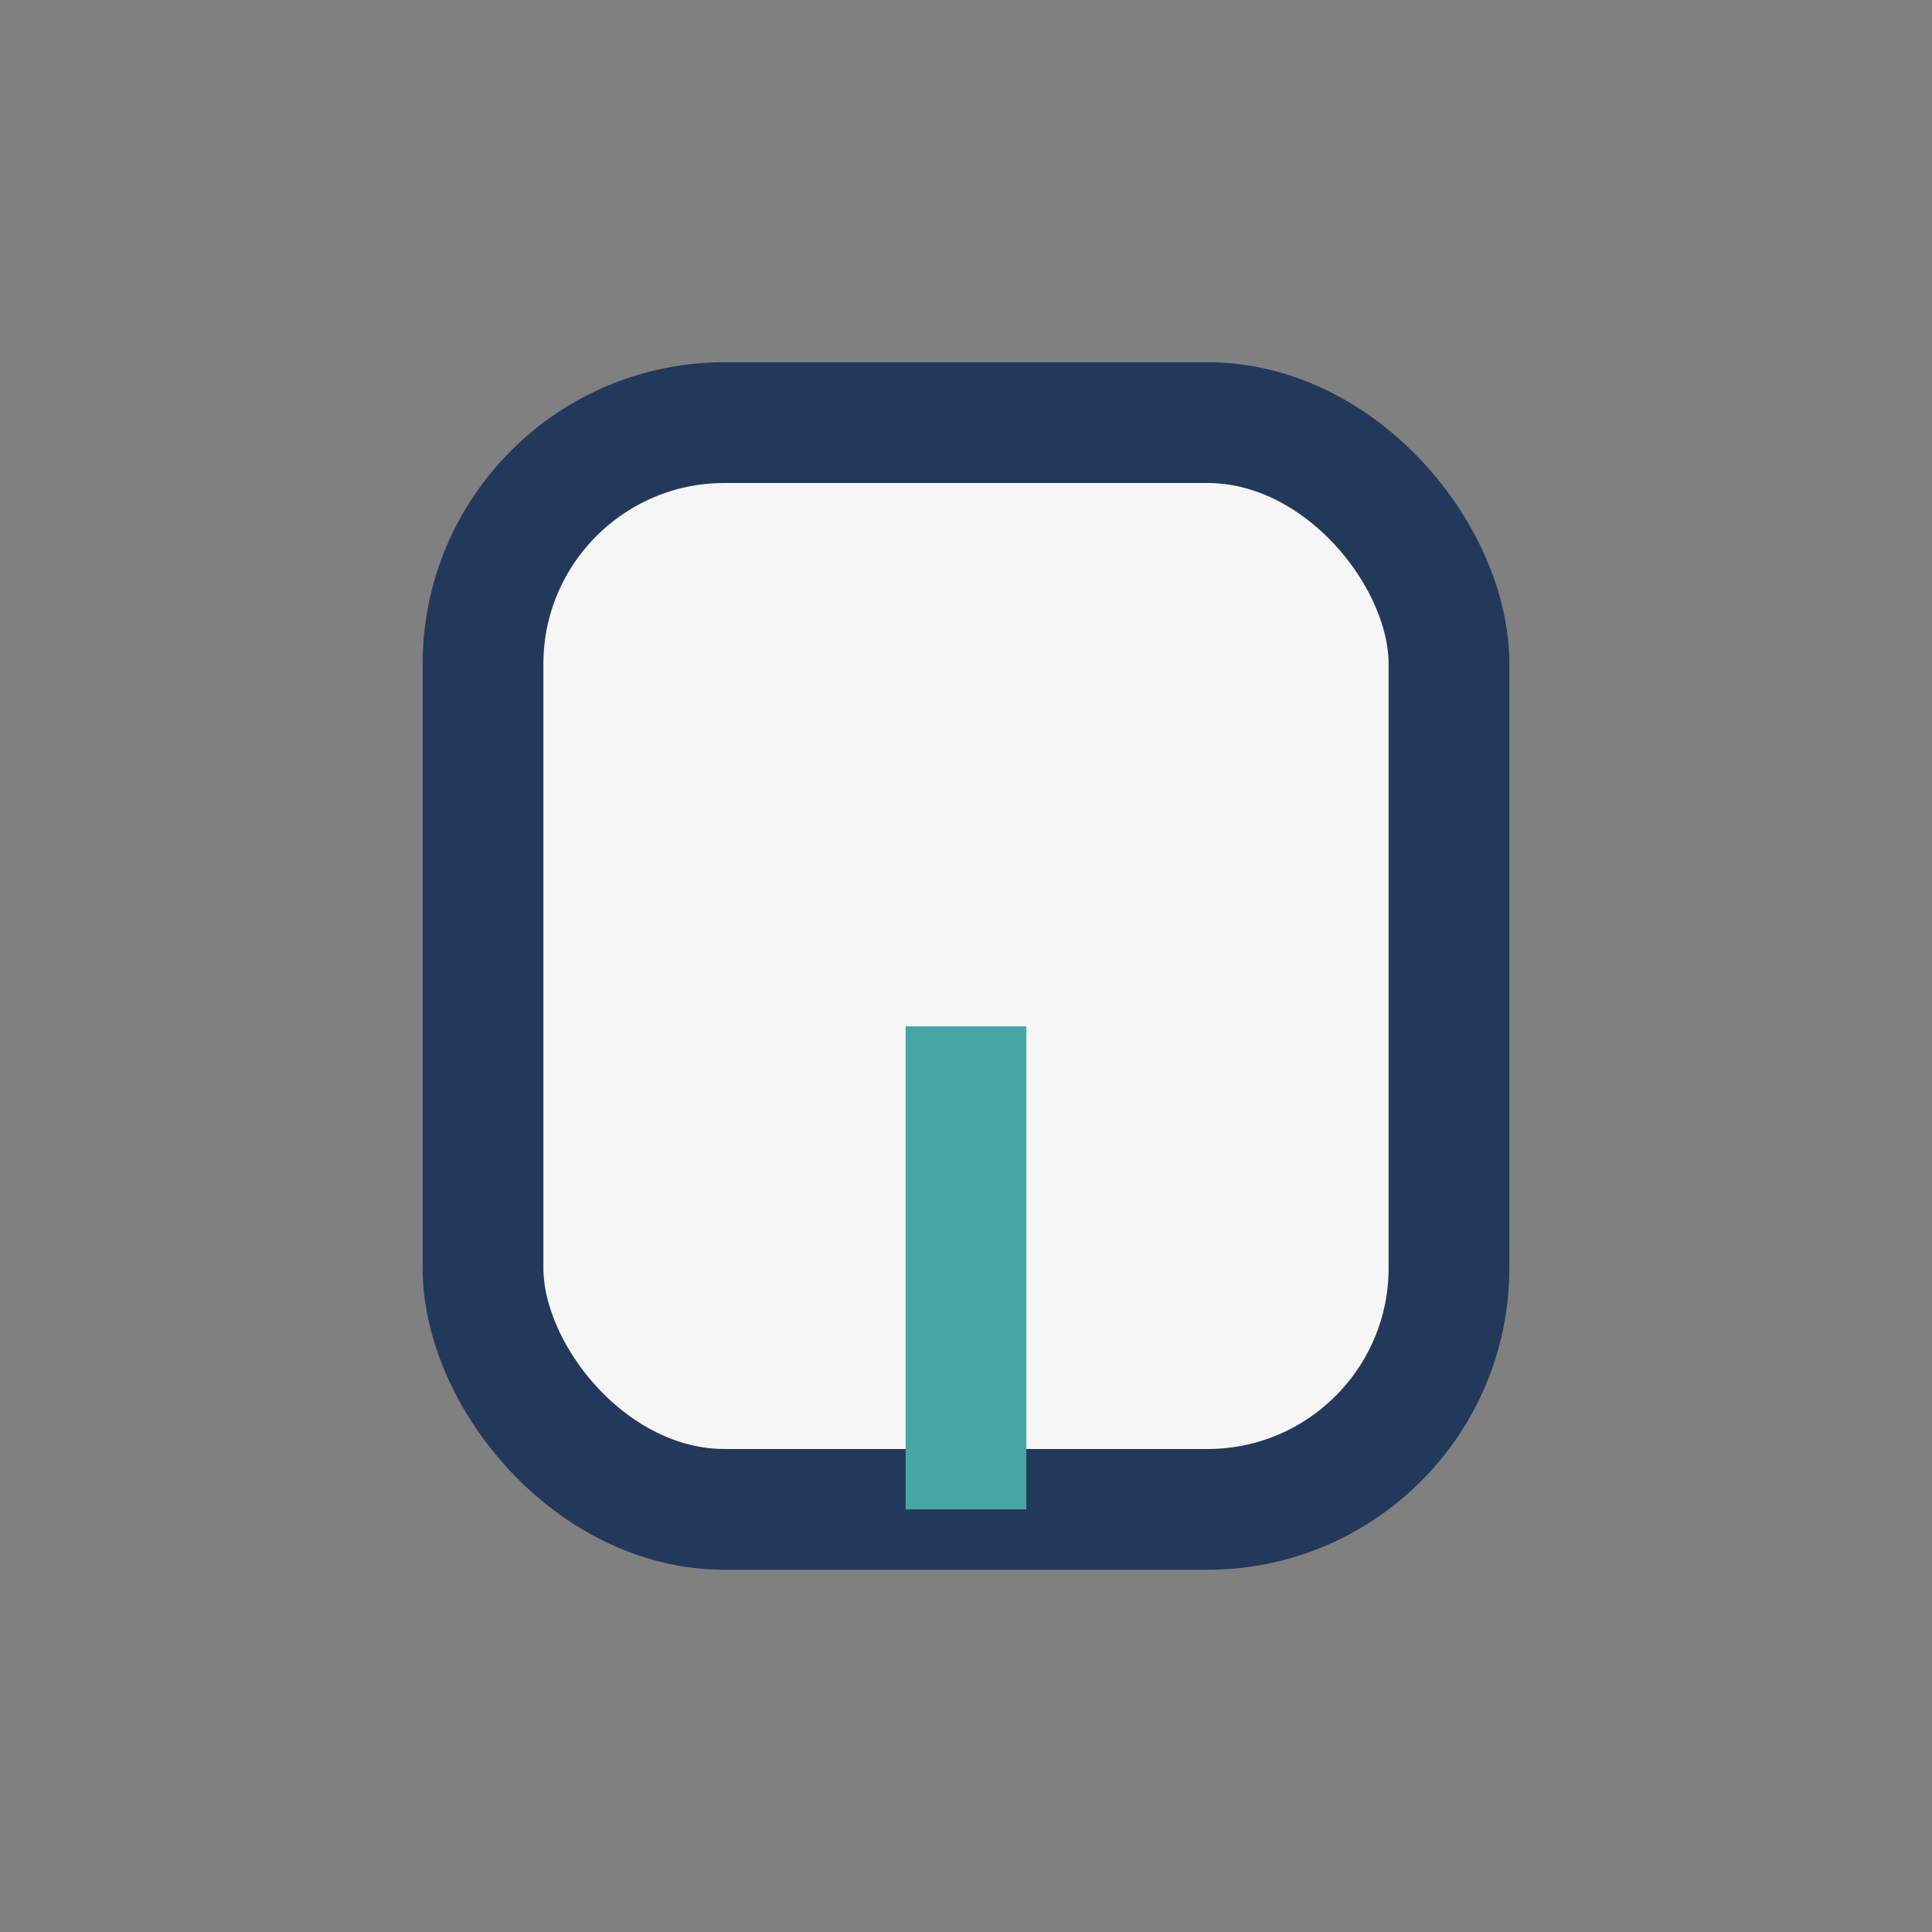 <?xml version="1.0" encoding="UTF-8"?>
<svg xmlns="http://www.w3.org/2000/svg" width="32" height="32" viewBox="0 0 32 32"><rect x="0" y="0" width="32" height="32" fill="#808080" stroke="none"/><rect x="8" y="7" width="16" height="18" rx="4" fill="#F6F6F6" stroke="#23395B" stroke-width="2"/><path d="M16 25v-8" stroke="#46A6A6" stroke-width="2"/></svg>
